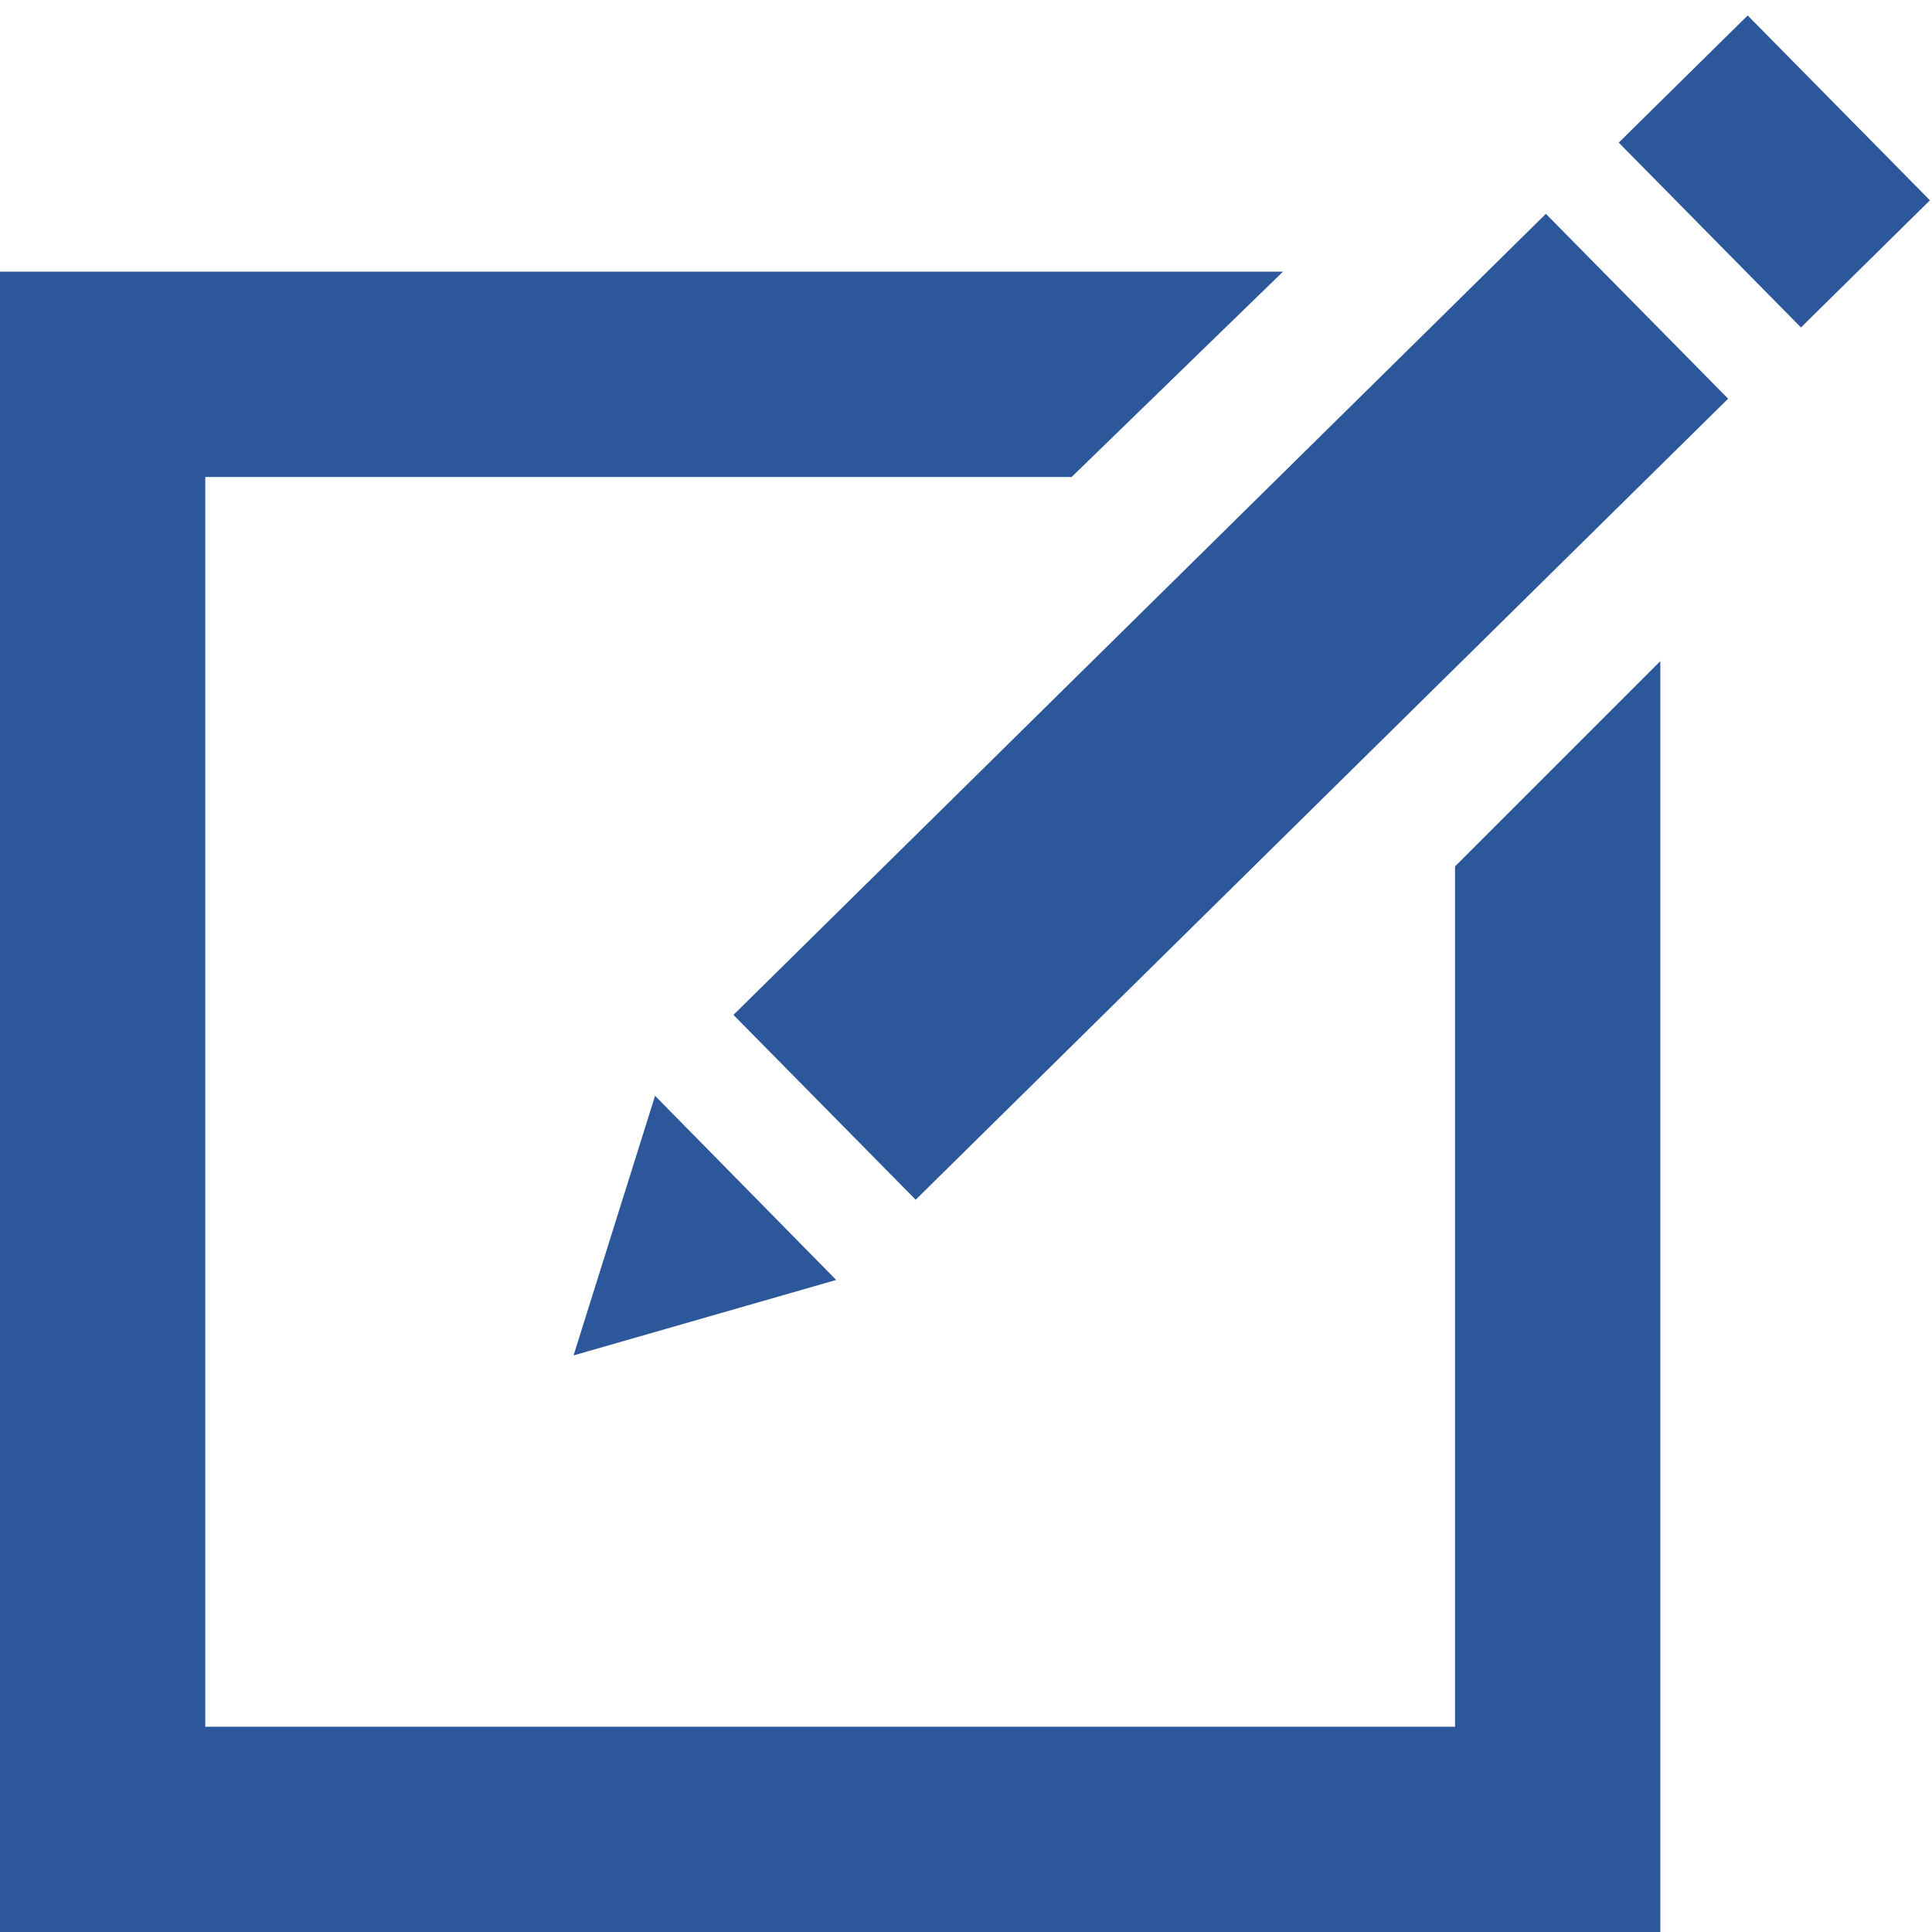 <?xml version="1.0" encoding="utf-8"?>
<!-- Generator: Adobe Illustrator 26.0.1, SVG Export Plug-In . SVG Version: 6.00 Build 0)  -->
<svg version="1.1" id="Layer_1" xmlns="http://www.w3.org/2000/svg" xmlns:xlink="http://www.w3.org/1999/xlink" x="0px" y="0px"
	 viewBox="0 0 64 64" style="enable-background:new 0 0 64 64;" xml:space="preserve">
<style type="text/css">
	.st0{fill:#2C579A;}
</style>
<g id="Layer_2_00000125596068116262862680000016325596451162033292_">
</g>
<g id="Layer_3">
</g>
<g id="Layer_4">
</g>
<g id="Layer_5">
</g>
<g id="Layer_6">
</g>
<g>
	<g>
		
			<rect x="21.9" y="19.1" transform="matrix(0.712 -0.702 0.702 0.712 -4.705 35.394)" class="st0" width="37.8" height="8.6"/>
		<rect x="55.8" y="1.4" transform="matrix(0.712 -0.702 0.702 0.712 12.91 42.899)" class="st0" width="6" height="8.6"/>
		<polygon class="st0" points="21.7,36.3 27.7,42.4 19,44.9 		"/>
	</g>
	<polygon class="st0" points="48.2,28.7 48.2,57.2 6.8,57.2 6.8,15.8 35.5,15.8 42.5,9 0,9 0,64 55,64 55,21.9 	"/>
</g>
</svg>
